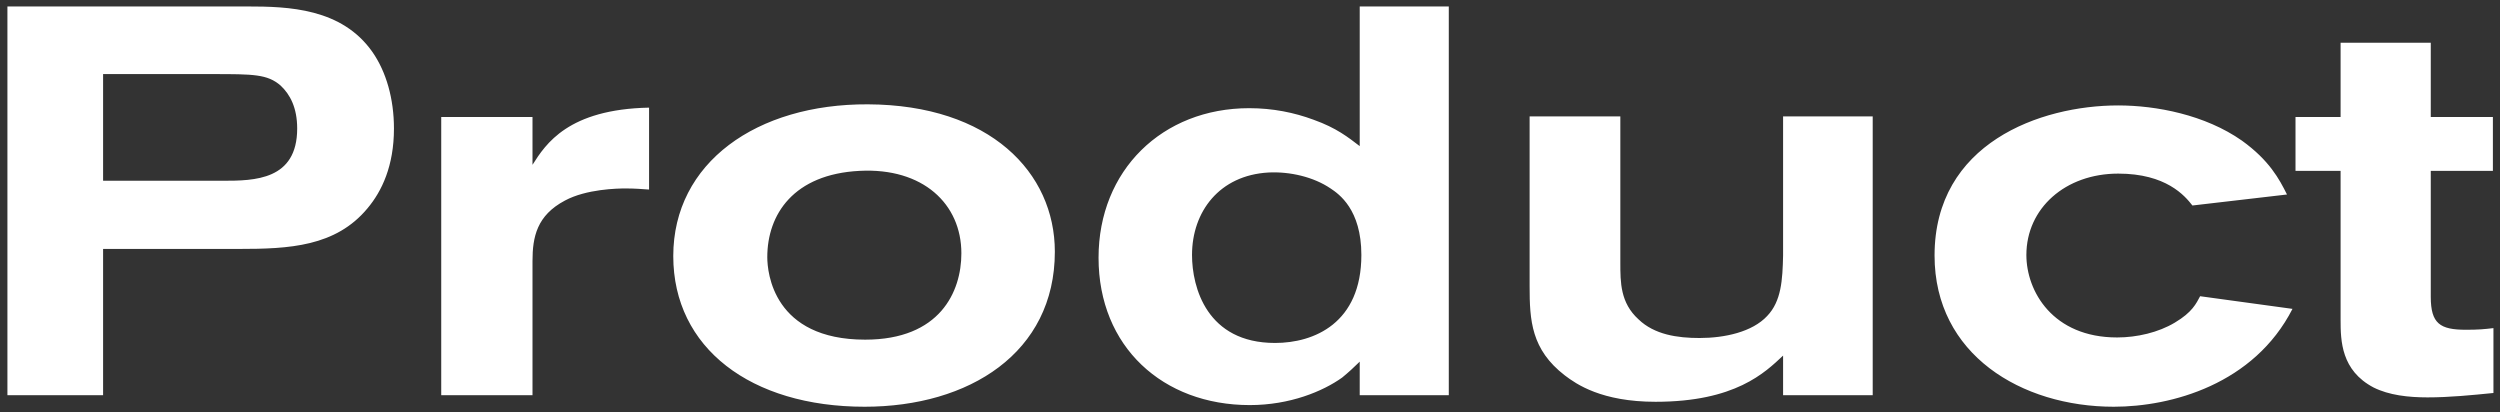 <svg width="291" height="48" viewBox="0 0 291 48" fill="none" xmlns="http://www.w3.org/2000/svg">
<rect x="0" y="0" width="291" height="48" fill="#333333" stroke="none"/>
<path d="M0.864 46V0.752H28.768C33.568 0.752 39.776 0.944 43.36 6.064C44.96 8.368 45.856 11.504 45.856 14.96C45.856 19.312 44.448 22.256 42.784 24.24C39.072 28.72 33.632 28.976 27.808 28.976H12V46H0.864ZM12 8.624V21.04H25.952C29.6 21.04 34.592 20.976 34.592 14.96C34.592 12.528 33.76 10.992 32.672 9.968C31.136 8.624 29.472 8.624 24.736 8.624H12ZM61.983 13.616V19.184C63.52 16.752 66.144 12.72 75.552 12.528V22.064C74.656 22 73.888 21.936 72.799 21.936C71.903 21.936 68.255 22 65.76 23.344C62.495 25.072 61.983 27.568 61.983 30.384V46H51.359V13.616H61.983ZM101.024 12.144C115.232 12.208 122.784 20.08 122.784 29.296C122.784 41.072 112.8 47.344 100.64 47.344C87.392 47.344 78.368 40.496 78.368 29.808C78.368 18.928 88.096 12.08 101.024 12.144ZM100.064 19.888C92.384 20.272 89.312 24.944 89.312 29.936C89.312 31.728 90.016 39.536 100.704 39.536C109.408 39.536 111.904 33.968 111.904 29.488C111.904 23.728 107.424 19.504 100.064 19.888ZM158.271 17.008V0.752H168.639V46H158.271V42.096C157.631 42.736 156.927 43.376 156.223 43.952C153.983 45.552 150.143 47.152 145.471 47.152C135.359 47.152 127.871 40.368 127.871 30C127.871 19.824 135.295 12.592 145.407 12.592C148.159 12.592 150.655 13.104 152.895 13.936C155.583 14.896 156.927 15.984 158.271 17.008ZM147.647 20.08C141.951 20.4 138.751 24.624 138.751 29.68C138.751 33.456 140.479 39.92 148.415 39.92C152.959 39.92 158.463 37.616 158.463 29.68C158.463 24.368 155.839 22.576 154.879 21.936C152.895 20.592 150.143 19.952 147.647 20.08ZM178.047 33.328V13.552H188.607V30.576C188.607 32.88 188.607 35.248 190.719 37.168C192.575 38.96 195.263 39.344 197.823 39.344C200.767 39.344 203.967 38.64 205.695 36.784C207.359 35.056 207.487 32.56 207.551 29.744V13.552H217.983V46H207.551V41.392C205.439 43.376 201.983 46.768 192.703 46.768C186.431 46.768 183.487 44.72 182.143 43.696C178.239 40.688 178.047 37.296 178.047 33.328ZM256.094 34.48L266.846 35.952C262.366 44.72 252.766 47.344 246.046 47.344C235.294 47.344 225.182 41.264 225.182 29.744C225.182 16.688 237.47 12.272 246.558 12.272C250.974 12.272 256.67 13.36 260.958 16.368C264.158 18.672 265.31 20.848 266.206 22.64L255.198 23.92C254.302 22.768 252.126 20.208 246.558 20.208C240.414 20.208 235.87 24.24 235.87 29.68C235.87 33.904 238.942 39.28 246.43 39.28C248.734 39.28 251.23 38.704 253.15 37.552C255.198 36.336 255.646 35.312 256.094 34.48ZM272.445 13.616V4.976H282.941V13.616H290.173V19.888H282.941V34.544C282.941 37.68 284.029 38.384 287.037 38.384C288.509 38.384 289.149 38.32 290.237 38.192V45.744C287.677 46 285.117 46.256 282.557 46.256C280.317 46.256 278.077 46 276.285 45.104C272.509 43.12 272.445 39.664 272.445 37.232V19.888H267.197V13.616H272.445Z" fill="white"/>
</svg>
